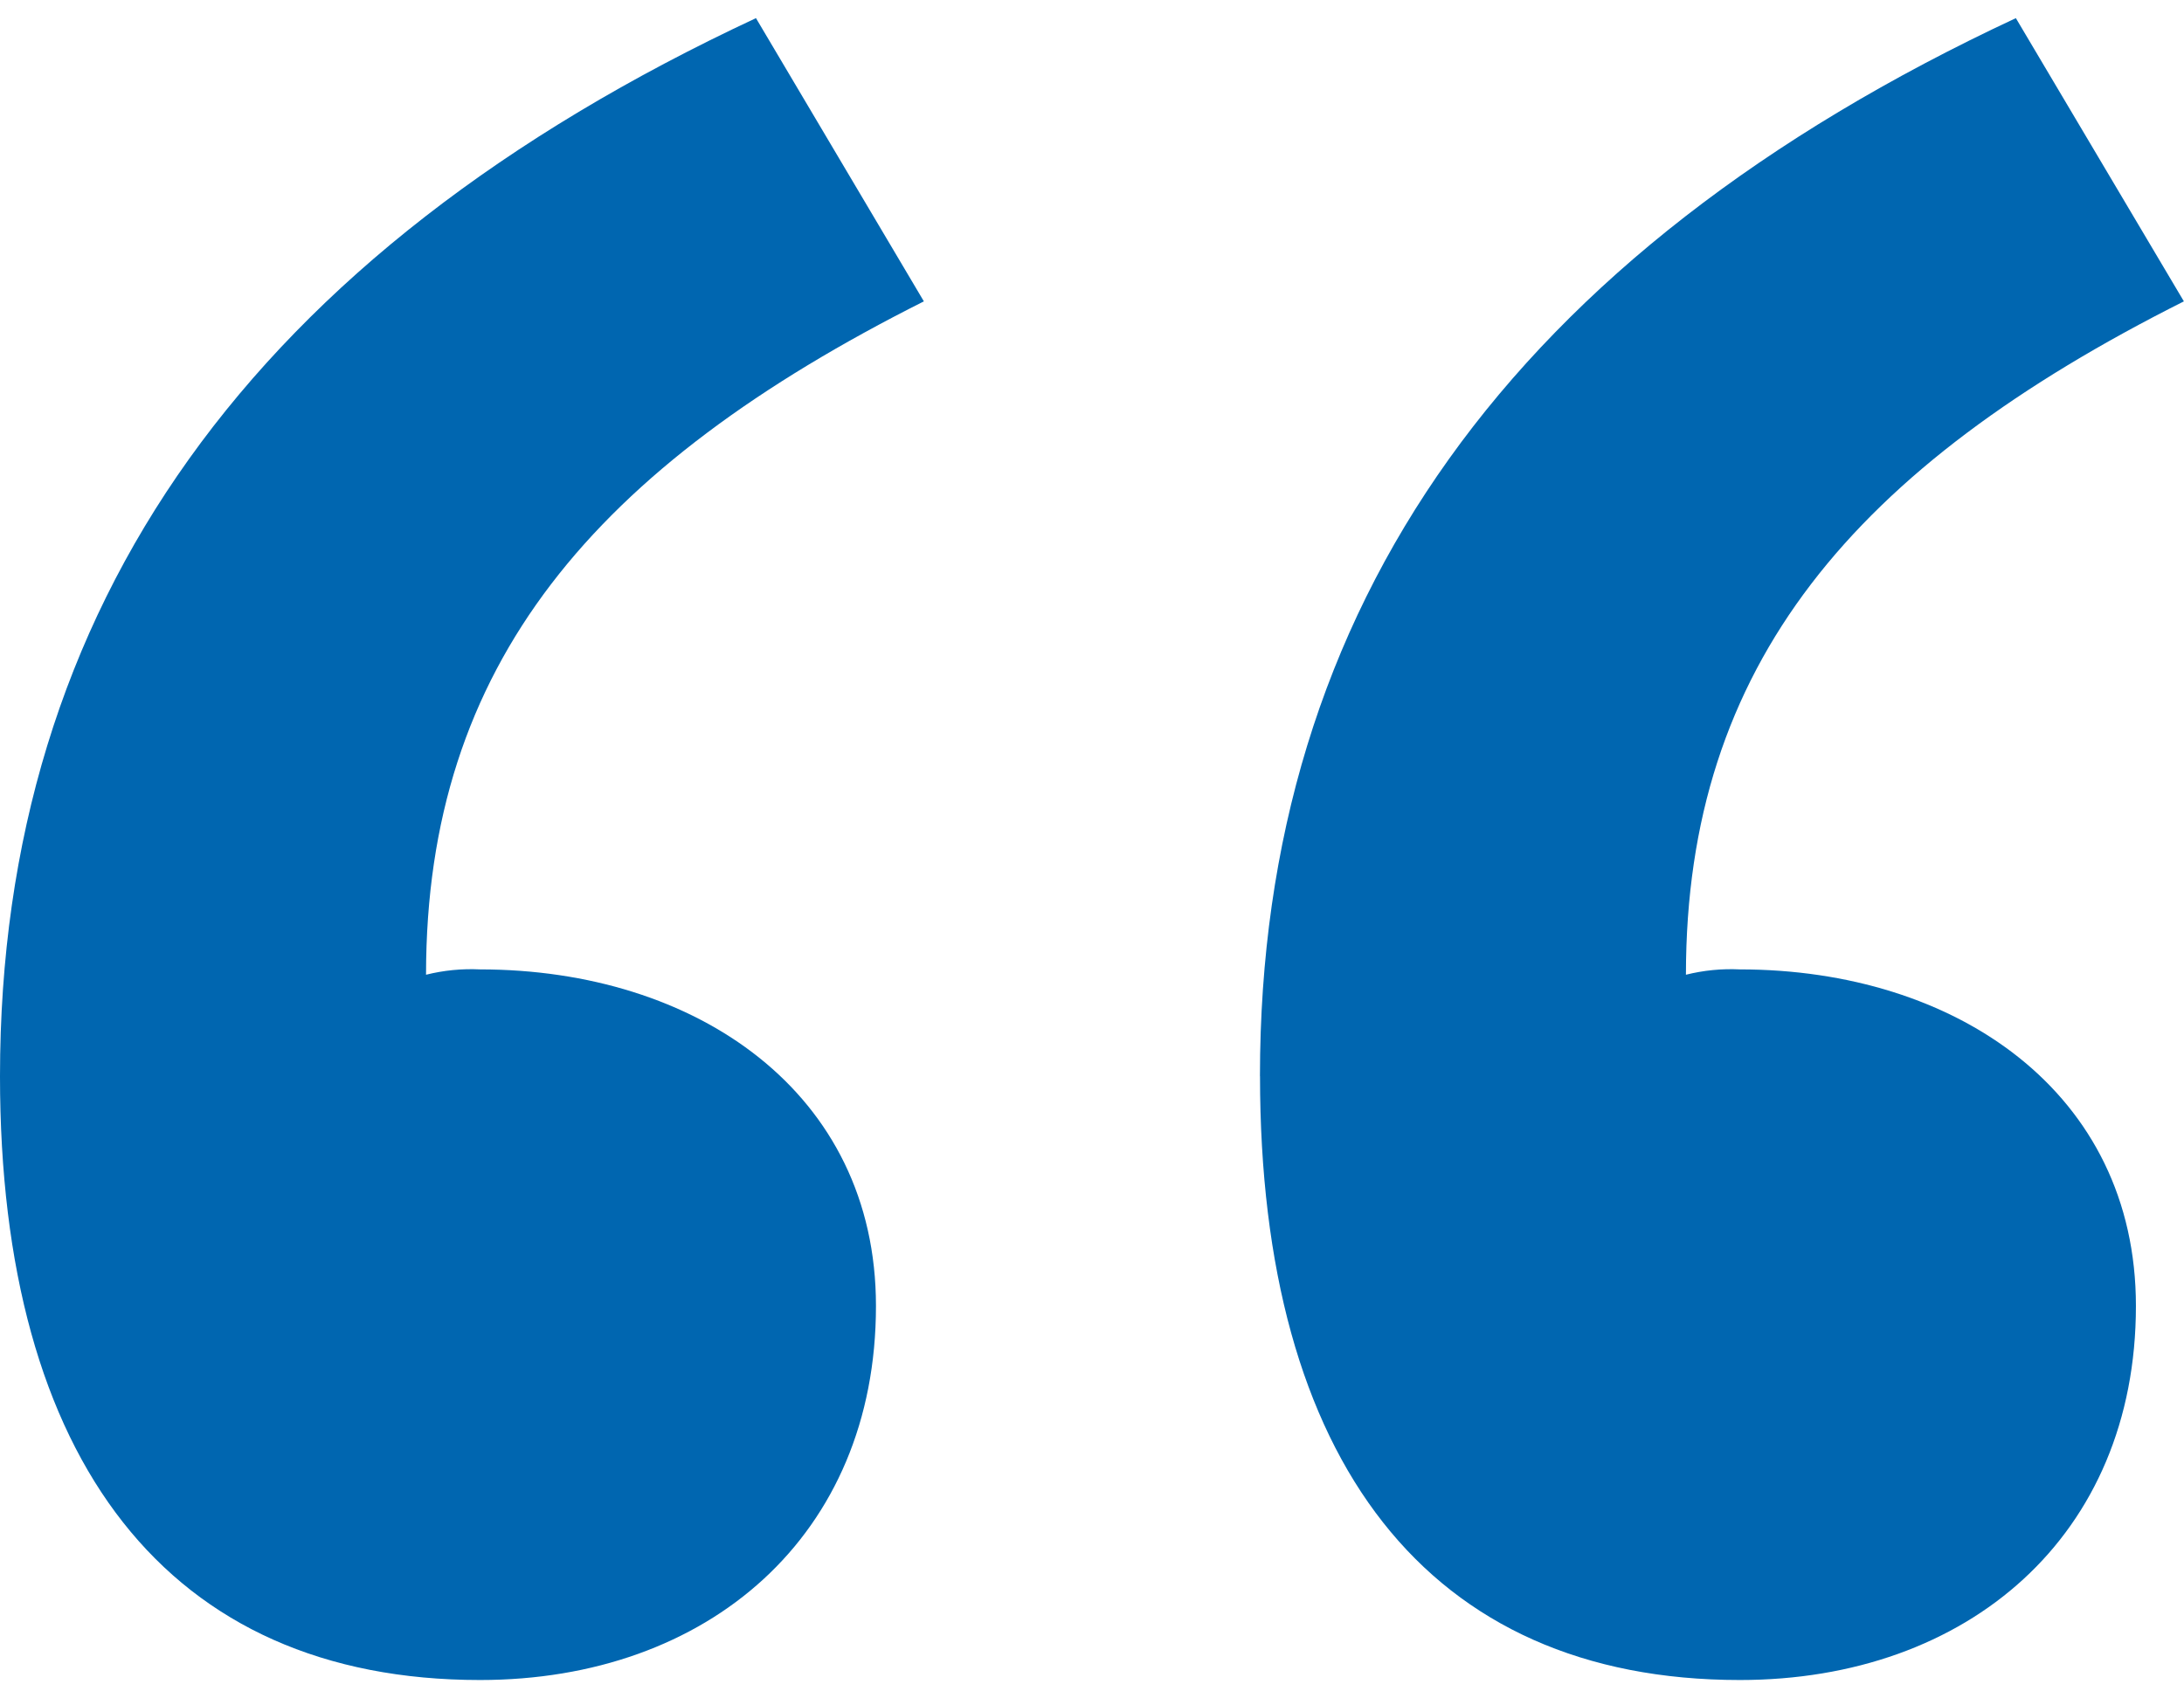 <?xml version="1.0" encoding="UTF-8"?><svg xmlns="http://www.w3.org/2000/svg" xmlns:xlink="http://www.w3.org/1999/xlink" xmlns:svgjs="http://svgjs.dev/svgjs" version="1.1" width="36px" height="28px" viewBox="0 0 36.93 28.11" aria-hidden="true"><defs><linearGradient class="cerosgradient" data-cerosgradient="true" id="CerosGradient_id1e83af16d" gradientUnits="userSpaceOnUse" x1="50%" y1="100%" x2="50%" y2="0%"><stop offset="0%" stop-color="#d1d1d1"/><stop offset="100%" stop-color="#d1d1d1"/></linearGradient><linearGradient/></defs><g><g transform="matrix(1, 0, 0, 1, 0, 0)"><path d="M0,17.894c0,-7.952 4.261,-13.917 12.783,-17.894l2.839,4.79c-5.578,2.804 -8.418,6.146 -8.418,11.388c0.297,-0.074 0.605,-0.105 0.913,-0.09c3.652,0 6.695,2.078 6.695,5.692c0,3.887 -2.841,6.326 -6.695,6.326c-5.274,0 -8.117,-3.706 -8.117,-10.213zM21.305,17.894c0,-7.952 4.261,-13.917 12.782,-17.894l2.841,4.79c-5.58,2.804 -8.42,6.146 -8.42,11.388c0.296,-0.074 0.604,-0.105 0.912,-0.09c3.653,0 6.697,2.078 6.697,5.692c0,3.887 -2.842,6.326 -6.697,6.326c-5.274,0 -8.114,-3.706 -8.114,-10.213z" transform="matrix(1,0,0,1,0,0)" fill-rule="nonzero" fill="#0066b0"/></g></g></svg>